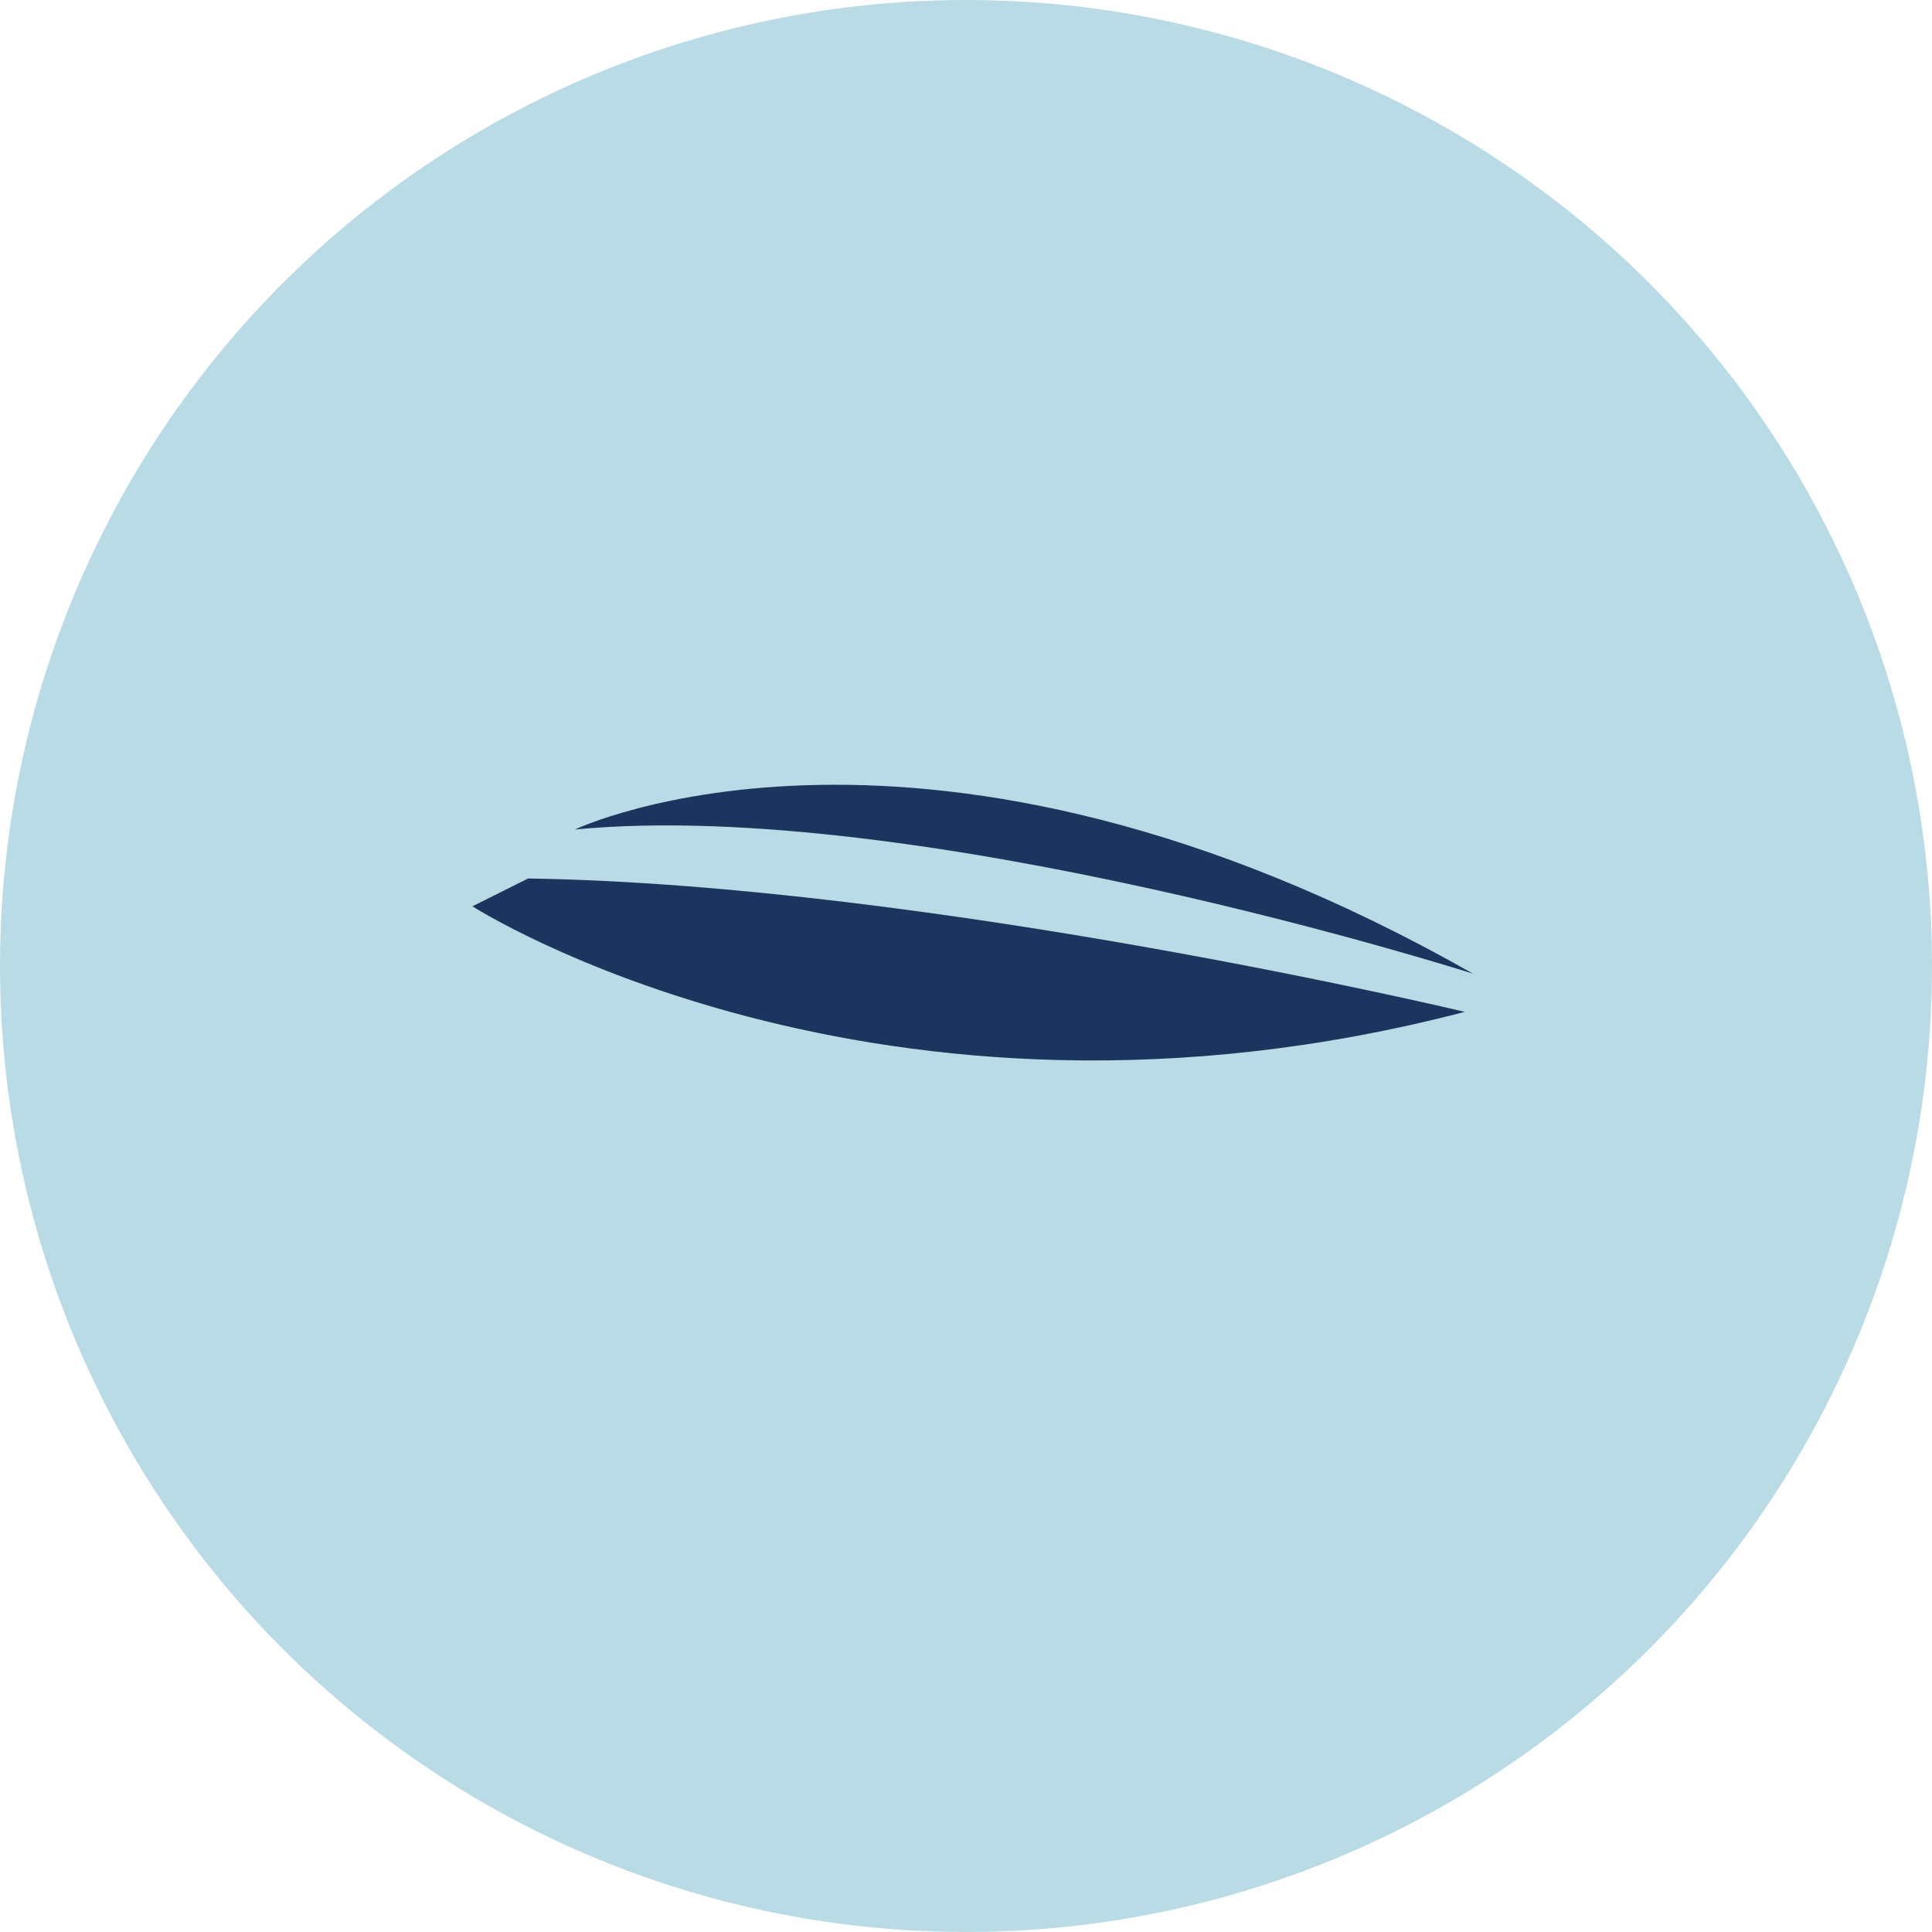 <?xml version="1.0" encoding="UTF-8"?>
<svg id="Layer_1" data-name="Layer 1" xmlns="http://www.w3.org/2000/svg" viewBox="0 0 198 198">
  <defs>
    <style>
      .cls-1 {
        fill: #b9dbe5;
      }

      .cls-2 {
        fill: #1c355e;
      }
    </style>
  </defs>
  <circle class="cls-1" cx="99" cy="99" r="99"/>
  <g>
    <path class="cls-2" d="M58.92,85.01s35.88-17.11,92.05,14.78c0,0-56.83-18.15-92.05-14.78"/>
    <path class="cls-2" d="M48.42,92.88l5.7-2.85c41.46,.65,96,13.67,96,13.67-60.34,15.73-101.71-10.82-101.71-10.82"/>
  </g>
</svg>